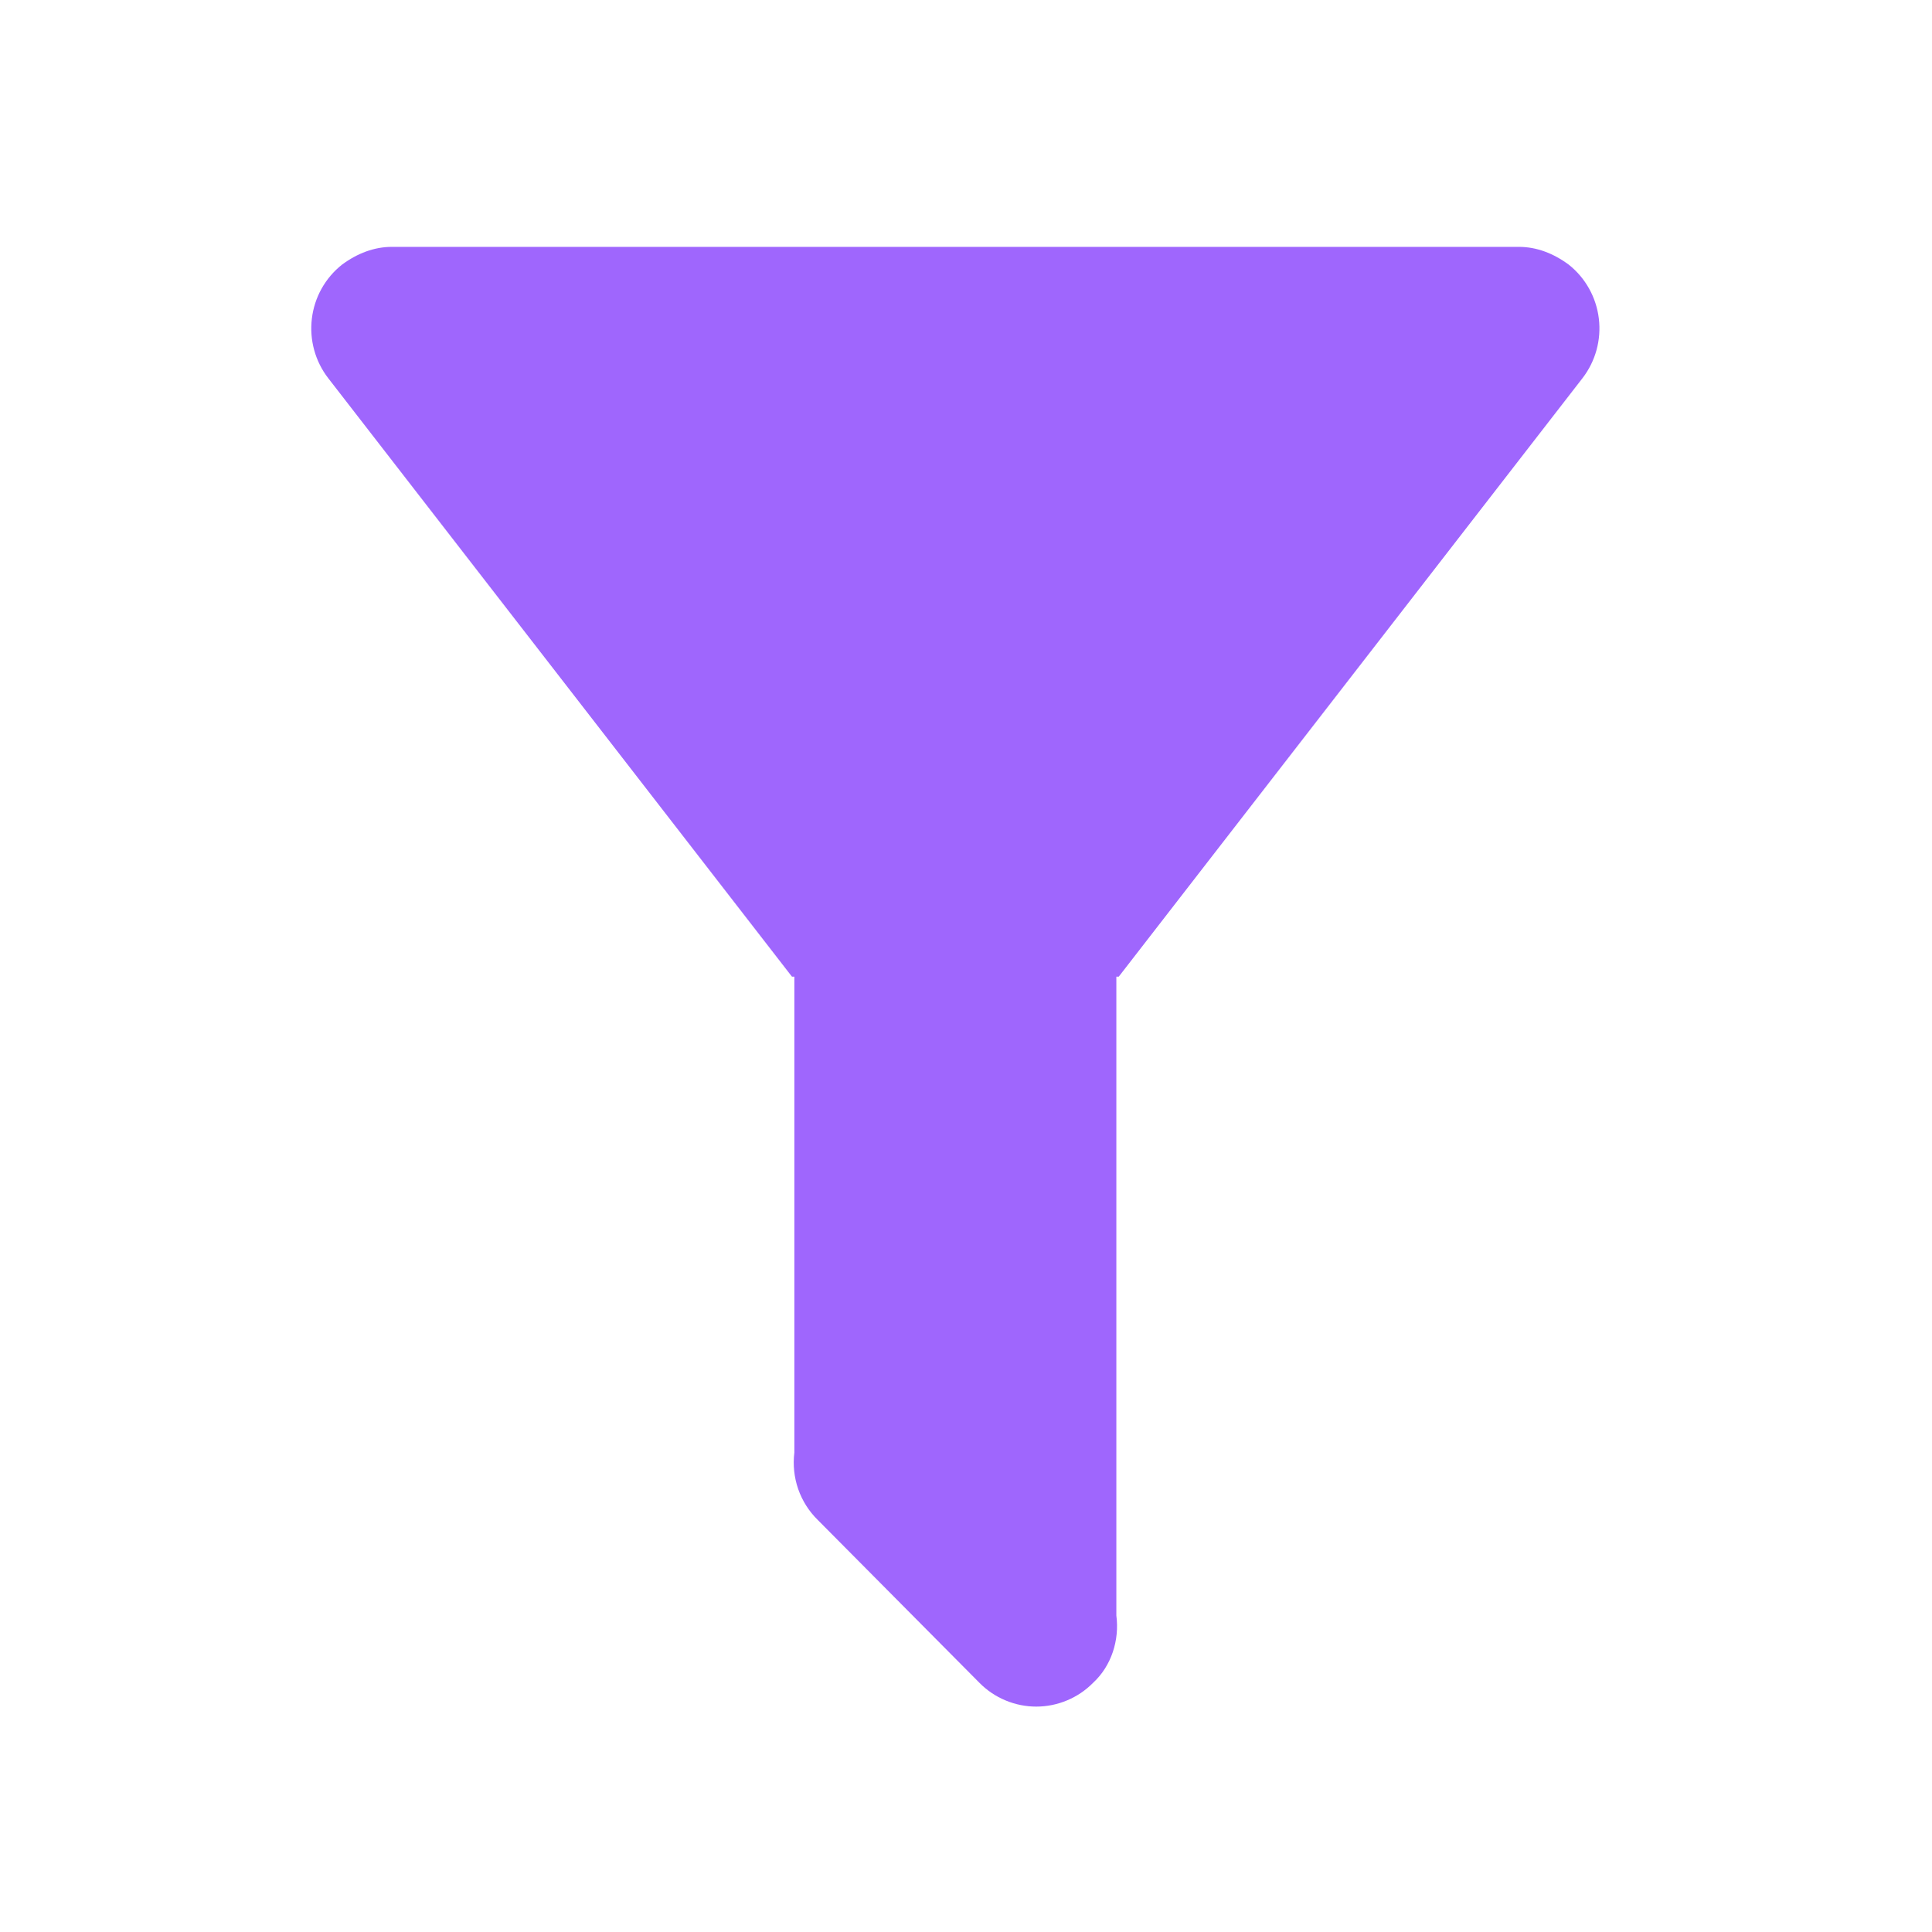 <svg width="45" height="45" viewBox="0 0 45 45" fill="none" xmlns="http://www.w3.org/2000/svg">
  <g filter="url(#filter0_ii)">
    <path d="M26.002 22.748V37.63C26.077 38.197 25.89 38.801 25.458 39.198C25.285 39.373 25.079 39.512 24.852 39.606C24.625 39.701 24.382 39.75 24.136 39.75C23.891 39.75 23.648 39.701 23.421 39.606C23.194 39.512 22.988 39.373 22.815 39.198L19.046 35.401C18.841 35.2 18.686 34.954 18.591 34.682C18.497 34.41 18.467 34.12 18.502 33.834V22.748H18.446L7.646 8.81C7.341 8.416 7.204 7.917 7.264 7.421C7.323 6.926 7.575 6.474 7.965 6.165C8.321 5.901 8.715 5.75 9.127 5.75H35.377C35.79 5.75 36.183 5.901 36.54 6.165C36.929 6.474 37.181 6.926 37.24 7.421C37.3 7.917 37.163 8.416 36.858 8.81L26.058 22.748H26.002Z" fill="#9F66FD"/>
  </g>
  <defs>
    <filter id="filter0_ii" x="5.25" y="3.75" width="34.004" height="38" filterUnits="userSpaceOnUse" color-interpolation-filters="sRGB">
      <feFlood flood-opacity="0" result="BackgroundImageFix"/>
      <feBlend mode="normal" in="SourceGraphic" in2="BackgroundImageFix" result="shape"/>
      <feColorMatrix in="SourceAlpha" type="matrix" values="0 0 0 0 0 0 0 0 0 0 0 0 0 0 0 0 0 0 127 0" result="hardAlpha"/>
      <feOffset dx="2" dy="2"/>
      <feGaussianBlur stdDeviation="1.5"/>
      <feComposite in2="hardAlpha" operator="arithmetic" k2="-1" k3="1"/>
      <feColorMatrix type="matrix" values="0 0 0 0 0.662 0 0 0 0 0.459 0 0 0 0 0.983 0 0 0 1 0"/>
      <feBlend mode="normal" in2="shape" result="effect1_innerShadow"/>
      <feColorMatrix in="SourceAlpha" type="matrix" values="0 0 0 0 0 0 0 0 0 0 0 0 0 0 0 0 0 0 127 0" result="hardAlpha"/>
      <feOffset dx="-2" dy="-2"/>
      <feGaussianBlur stdDeviation="1.5"/>
      <feComposite in2="hardAlpha" operator="arithmetic" k2="-1" k3="1"/>
      <feColorMatrix type="matrix" values="0 0 0 0 0.87 0 0 0 0 0.767 0 0 0 0 1 0 0 0 1 0"/>
      <feBlend mode="normal" in2="effect1_innerShadow" result="effect2_innerShadow"/>
    </filter>
  </defs>
</svg>
